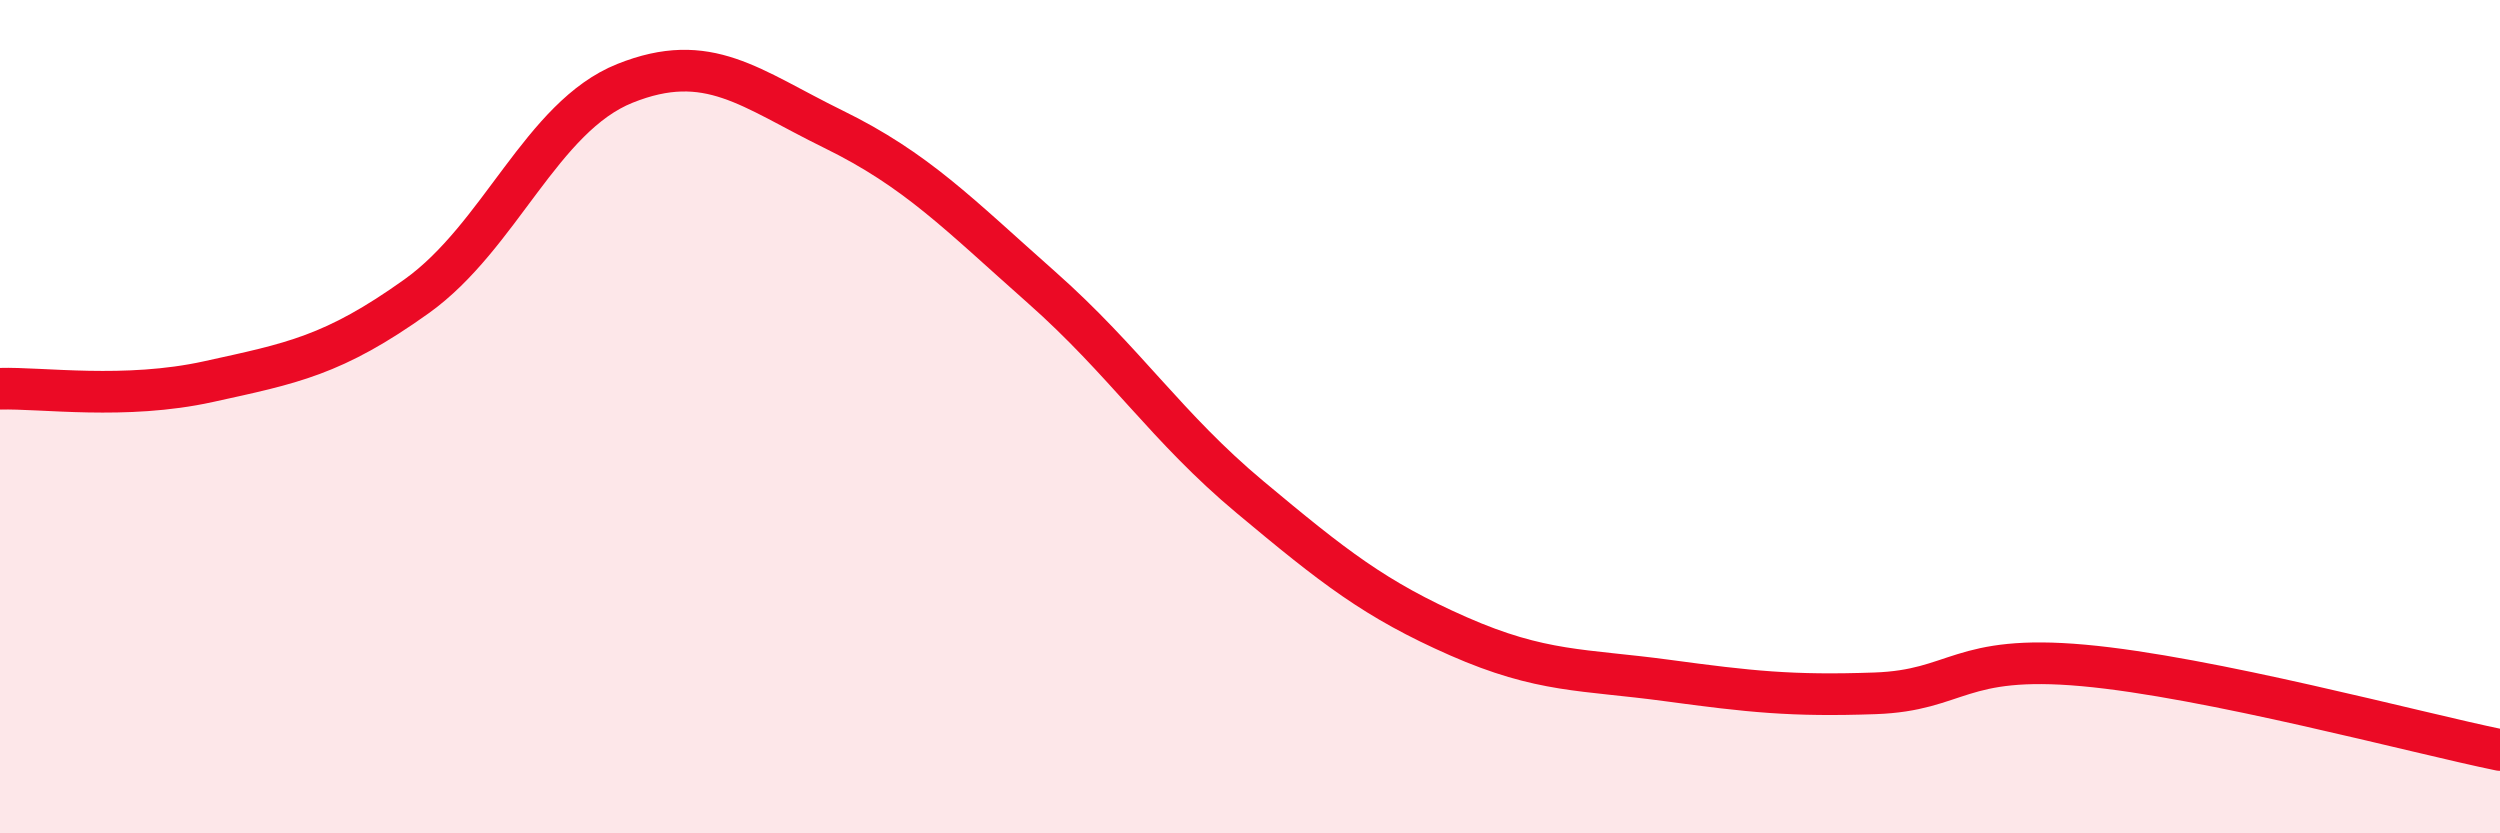 
    <svg width="60" height="20" viewBox="0 0 60 20" xmlns="http://www.w3.org/2000/svg">
      <path
        d="M 0,9.33 C 1,9.3 3,9.6 5,9.16 C 7,8.72 8,8.54 10,7.11 C 12,5.68 13,2.8 15,2 C 17,1.2 18,2.12 20,3.1 C 22,4.08 23,5.13 25,6.9 C 27,8.67 28,10.26 30,11.93 C 32,13.6 33,14.39 35,15.27 C 37,16.15 38,16.06 40,16.33 C 42,16.6 43,16.71 45,16.64 C 47,16.57 47,15.7 50,15.97 C 53,16.24 58,17.59 60,18L60 20L0 20Z"
        fill="#EB0A25"
        opacity="0.1"
        stroke-linecap="round"
        stroke-linejoin="round"
      />
      <path
        d="M 0,9.33 C 1,9.3 3,9.6 5,9.16 C 7,8.72 8,8.54 10,7.11 C 12,5.68 13,2.8 15,2 C 17,1.2 18,2.12 20,3.1 C 22,4.08 23,5.13 25,6.9 C 27,8.67 28,10.26 30,11.93 C 32,13.6 33,14.39 35,15.27 C 37,16.15 38,16.06 40,16.33 C 42,16.6 43,16.71 45,16.64 C 47,16.57 47,15.7 50,15.97 C 53,16.24 58,17.59 60,18"
        stroke="#EB0A25"
        stroke-width="1"
        fill="none"
        stroke-linecap="round"
        stroke-linejoin="round"
      />
    </svg>
  